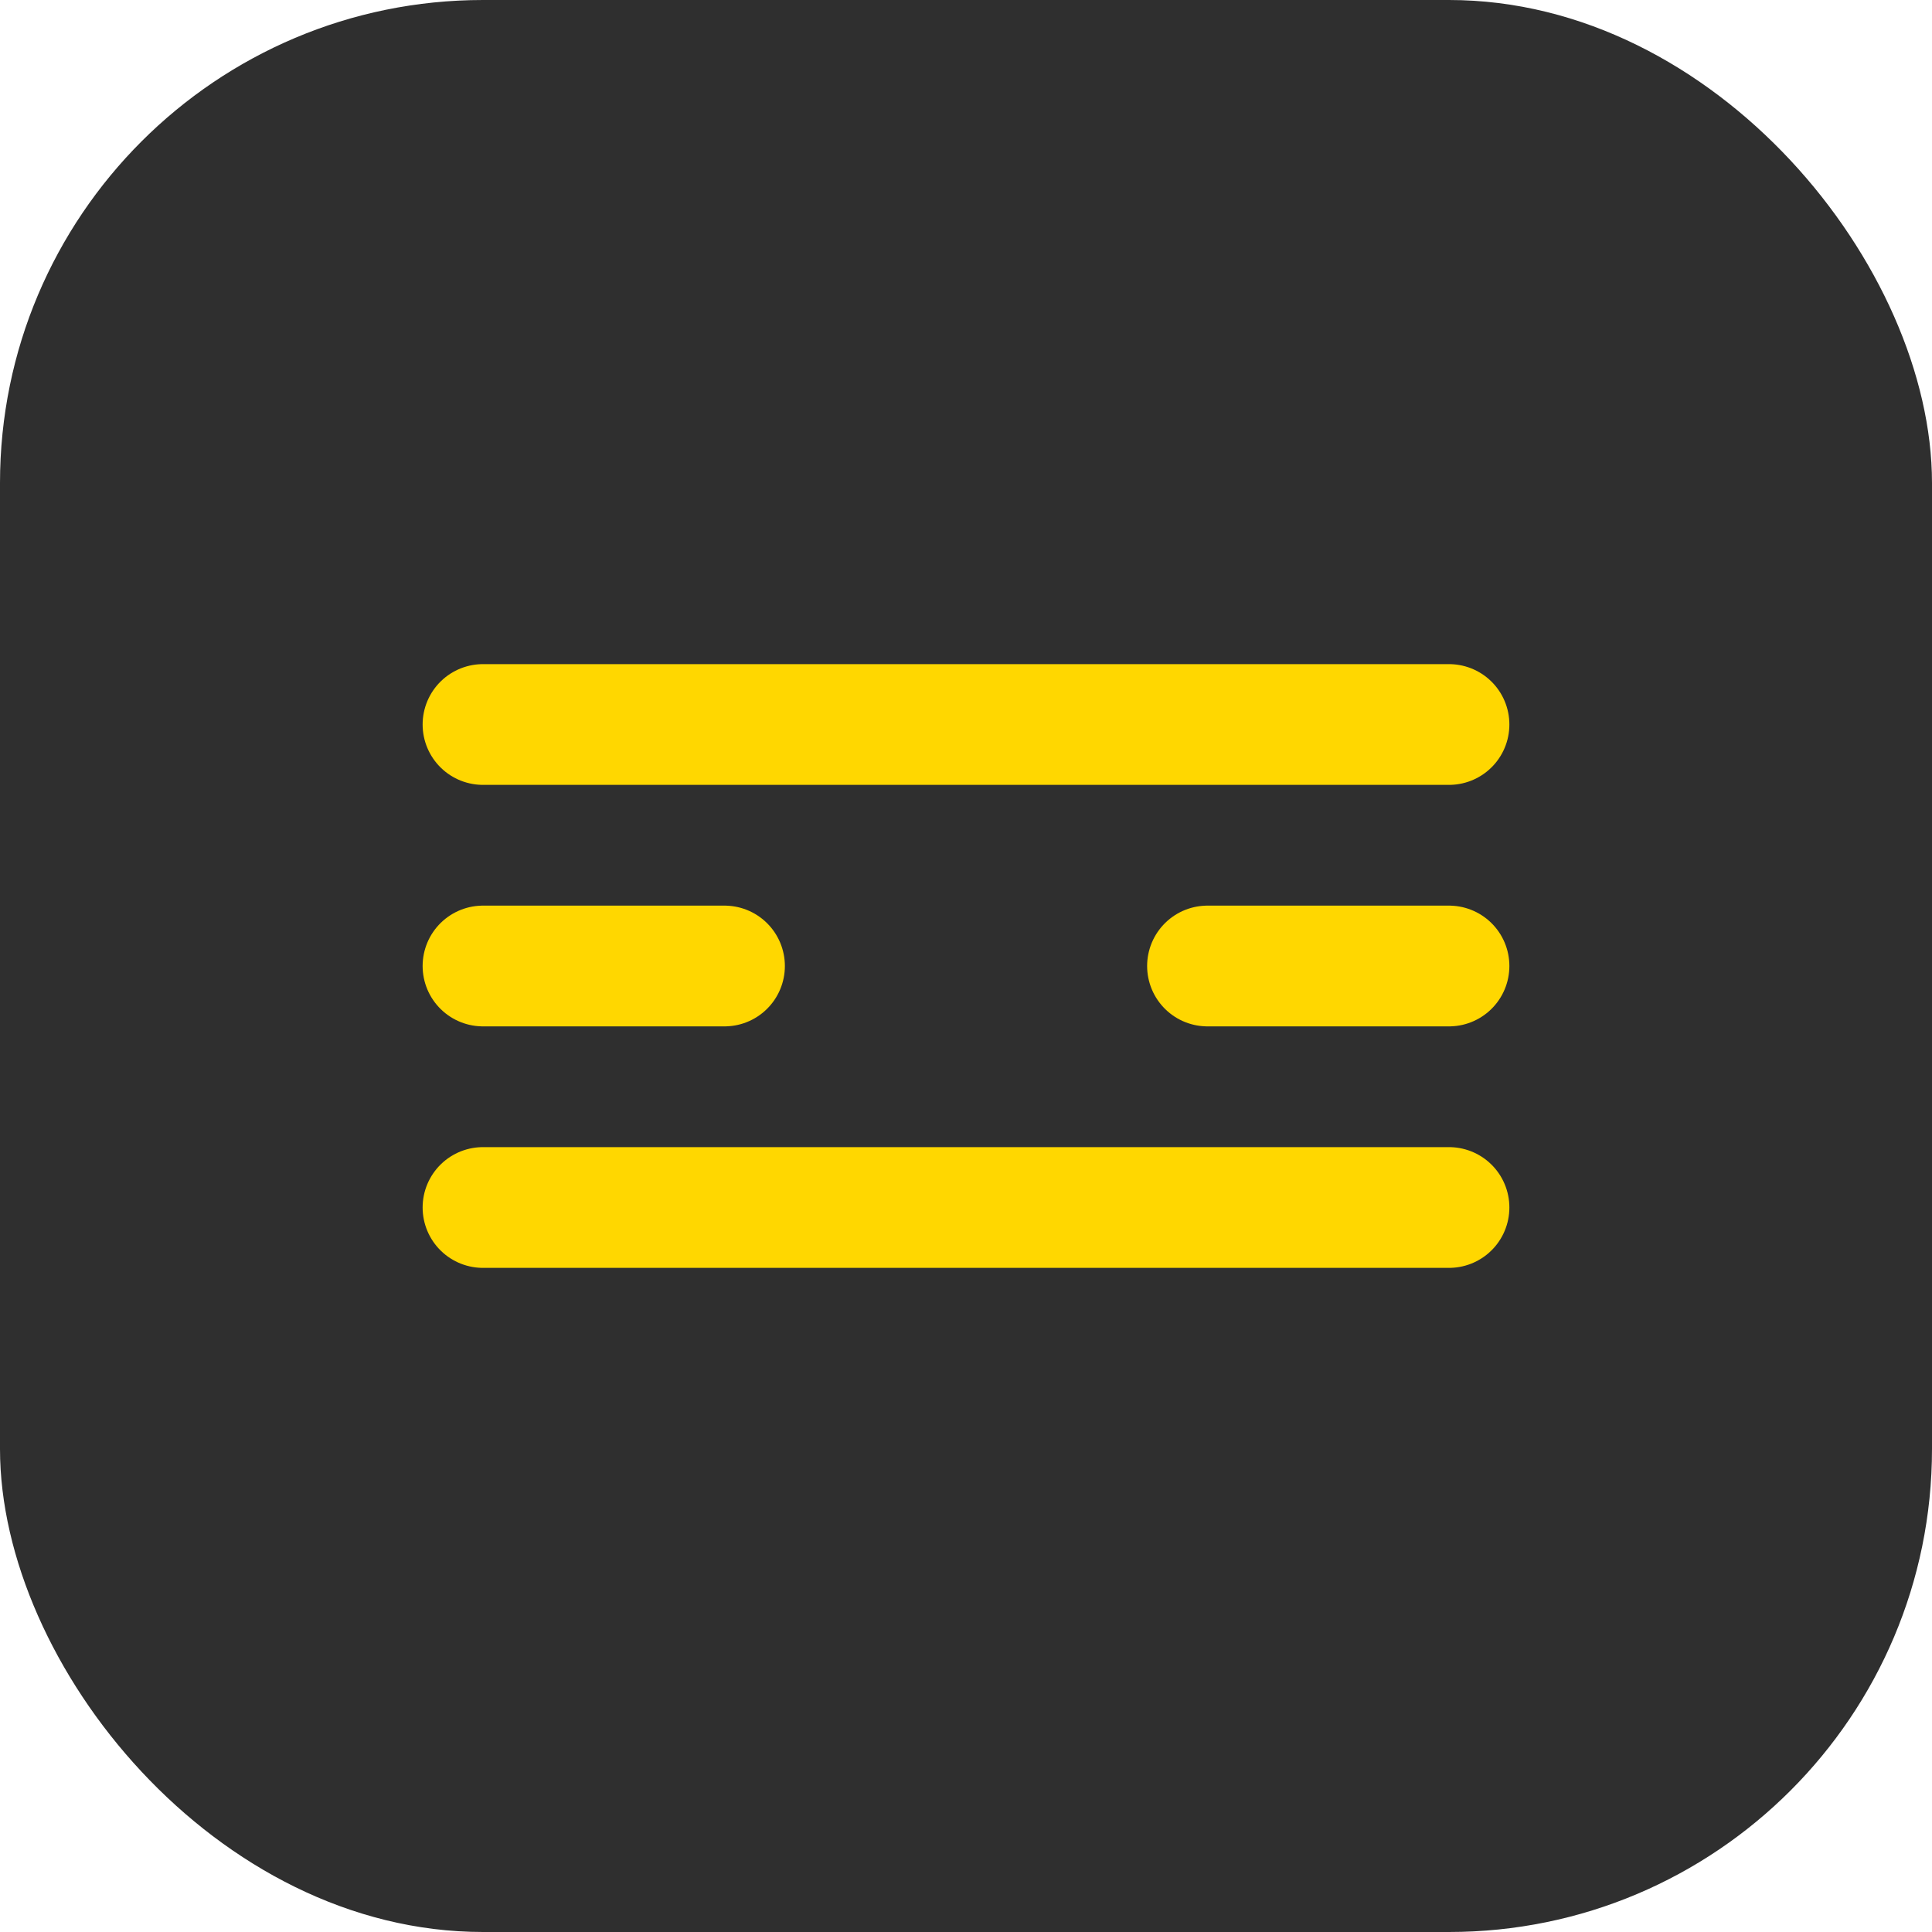 <!-- Збережіть цей файл як favicon.svg -->
<svg
  width="32"
  height="32"
  viewBox="0 0 32 32"
  fill="none"
  xmlns="http://www.w3.org/2000/svg"
>
  <rect width="32" height="32" rx="8" fill="#2F2F2F" />
  <path
    d="M8 16H12M20 16H24M8 12H24M8 20H24"
    stroke="#FFD700"
    stroke-width="2"
    stroke-linecap="round"
  />
</svg>
